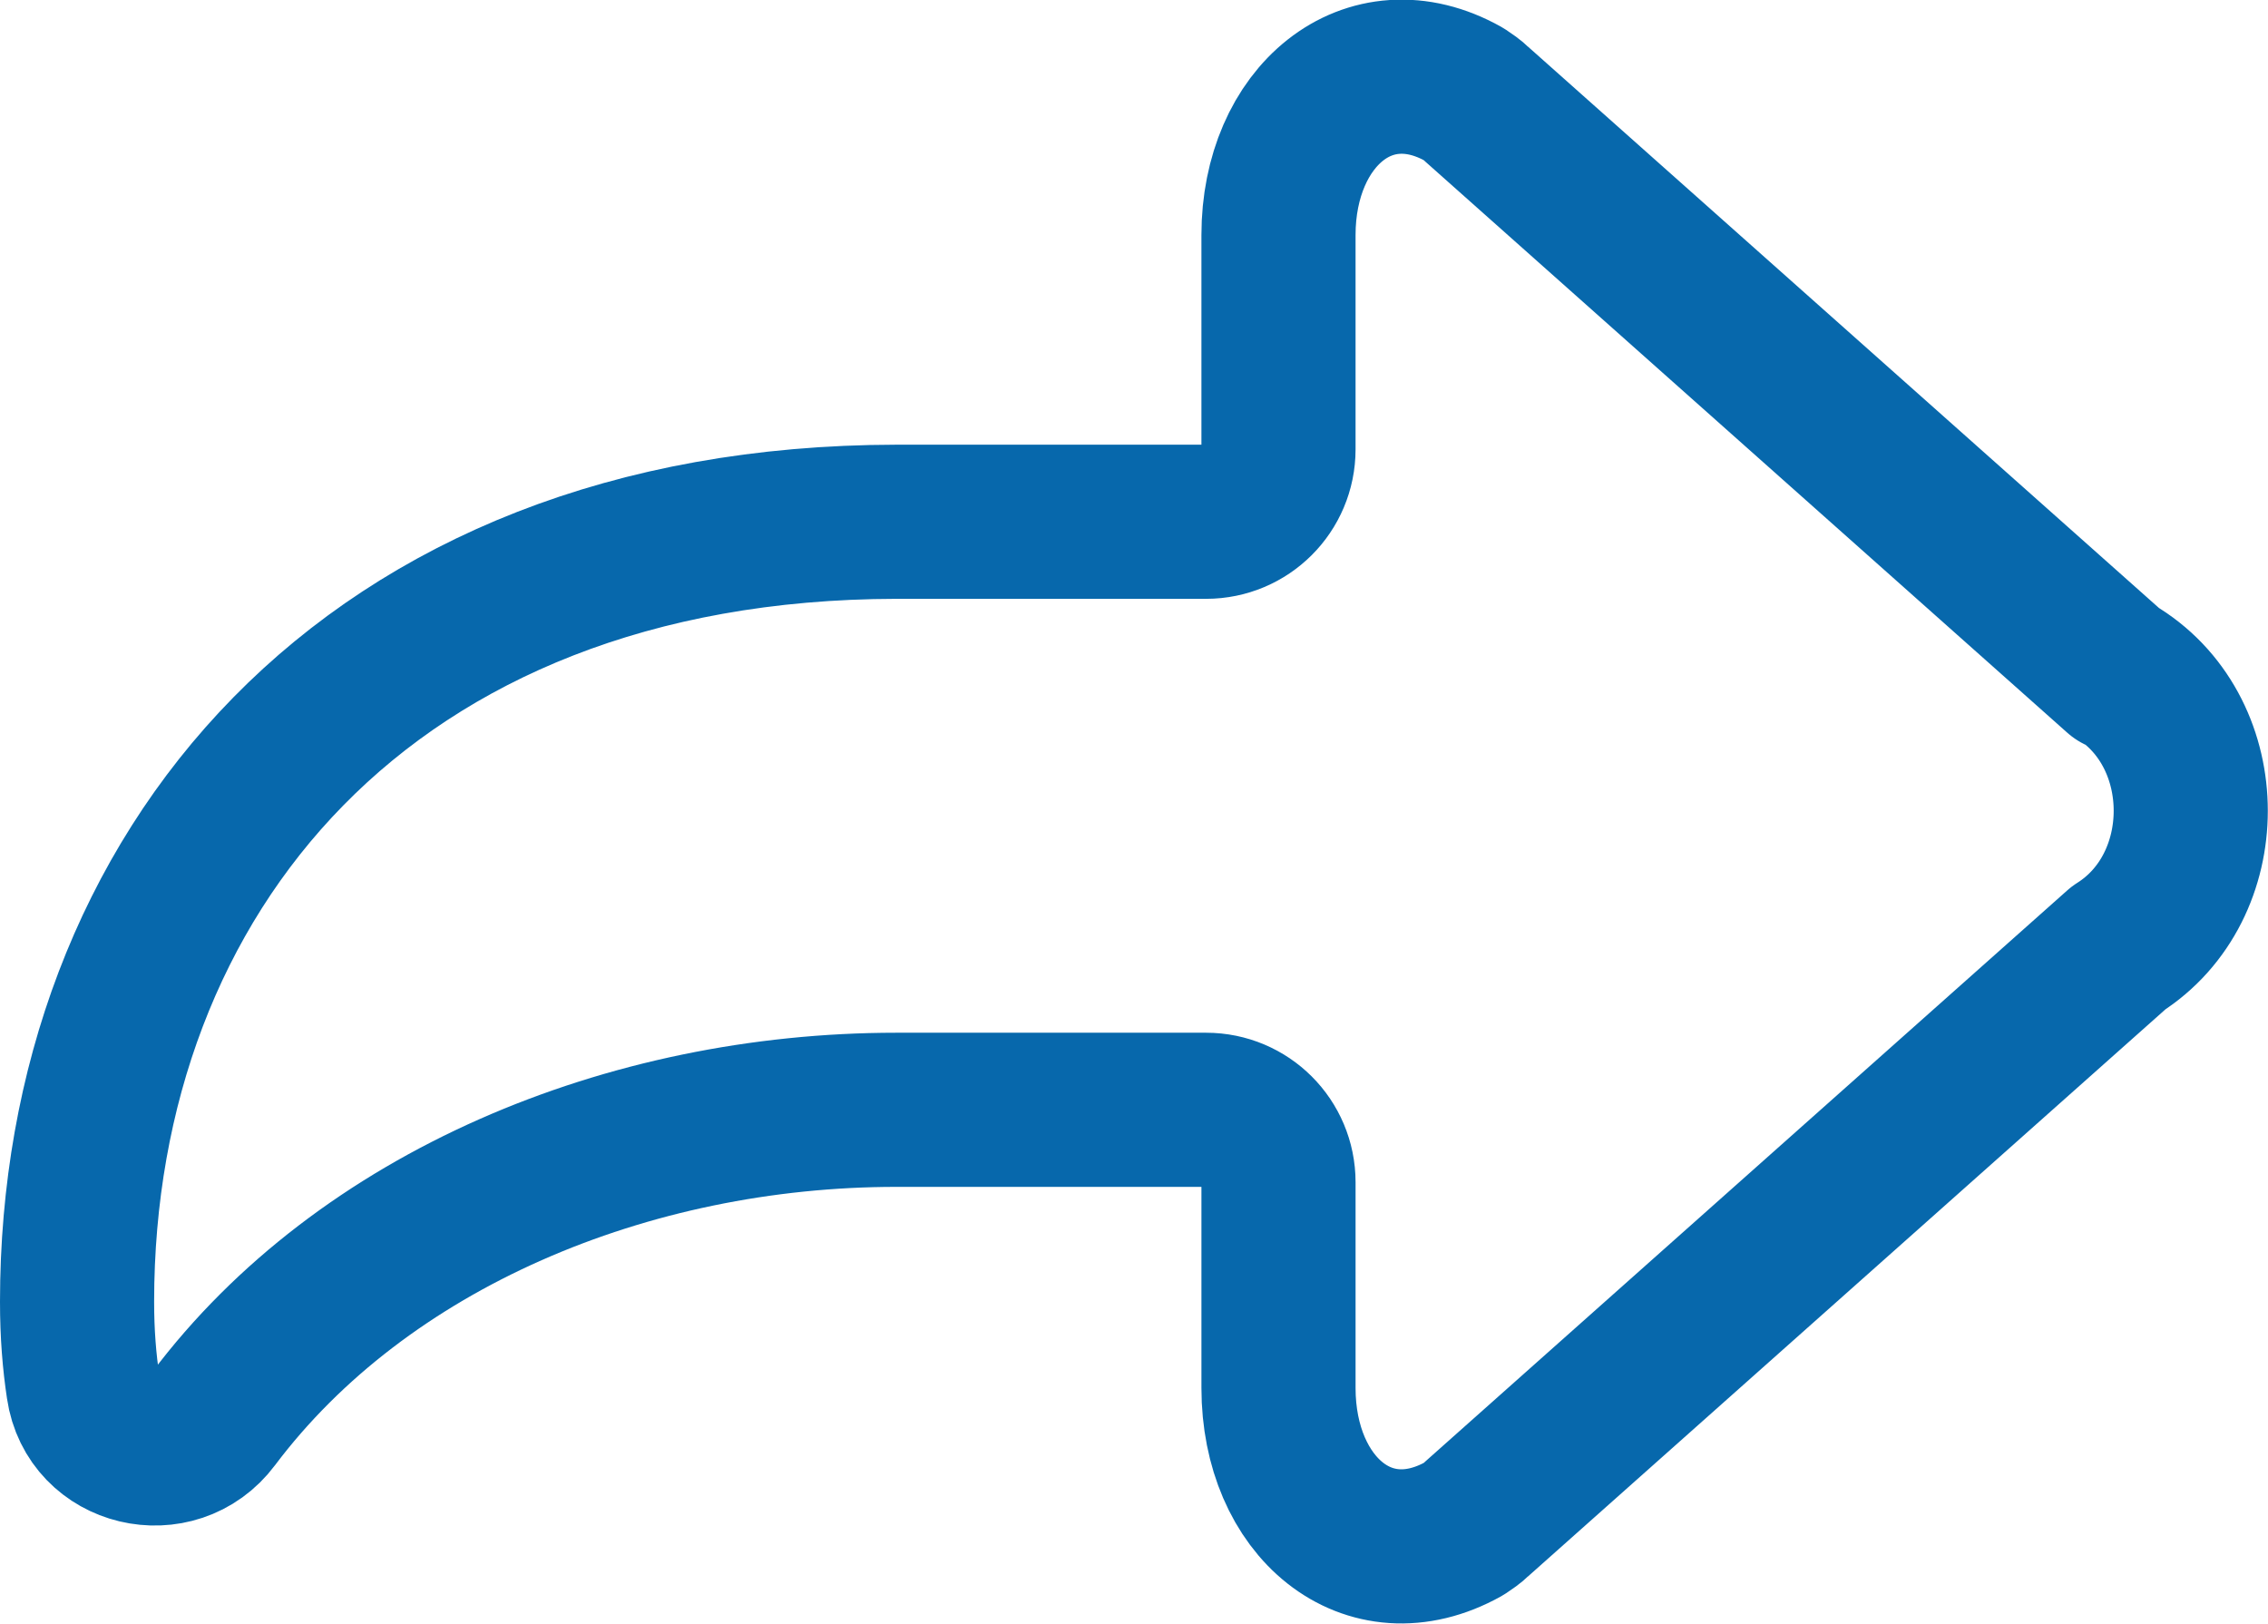 <?xml version="1.0" encoding="UTF-8"?>
<svg id="_レイヤー_2" data-name="レイヤー 2" xmlns="http://www.w3.org/2000/svg" viewBox="0 0 29.43 21.07">
  <defs>
    <style>
      .cls-1 {
        fill: none;
        stroke: #0768ac;
        stroke-linecap: round;
        stroke-linejoin: round;
        stroke-width: 2px;
      }
    </style>
  </defs>
  <g id="_コンテンツ" data-name="コンテンツ">
    <path class="cls-1" d="M27.49,8.76L19.16,1.35c-.05-.05-.11-.09-.17-.13-1.23-.69-2.4.29-2.4,1.83v2.78c0,.52-.42.94-.94.94h-4.02C4.77,6.78,1,11.33,1,16.89c0,.42.03.78.08,1.11.12.83,1.19,1.08,1.69.41,1.94-2.58,5.38-4.01,8.86-4.01h4.02c.52,0,.94.42.94.94v2.67c0,1.54,1.16,2.52,2.4,1.83.06-.04.12-.08.17-.13l8.33-7.41c1.25-.79,1.25-2.77,0-3.56Z"/>
  </g>
</svg>